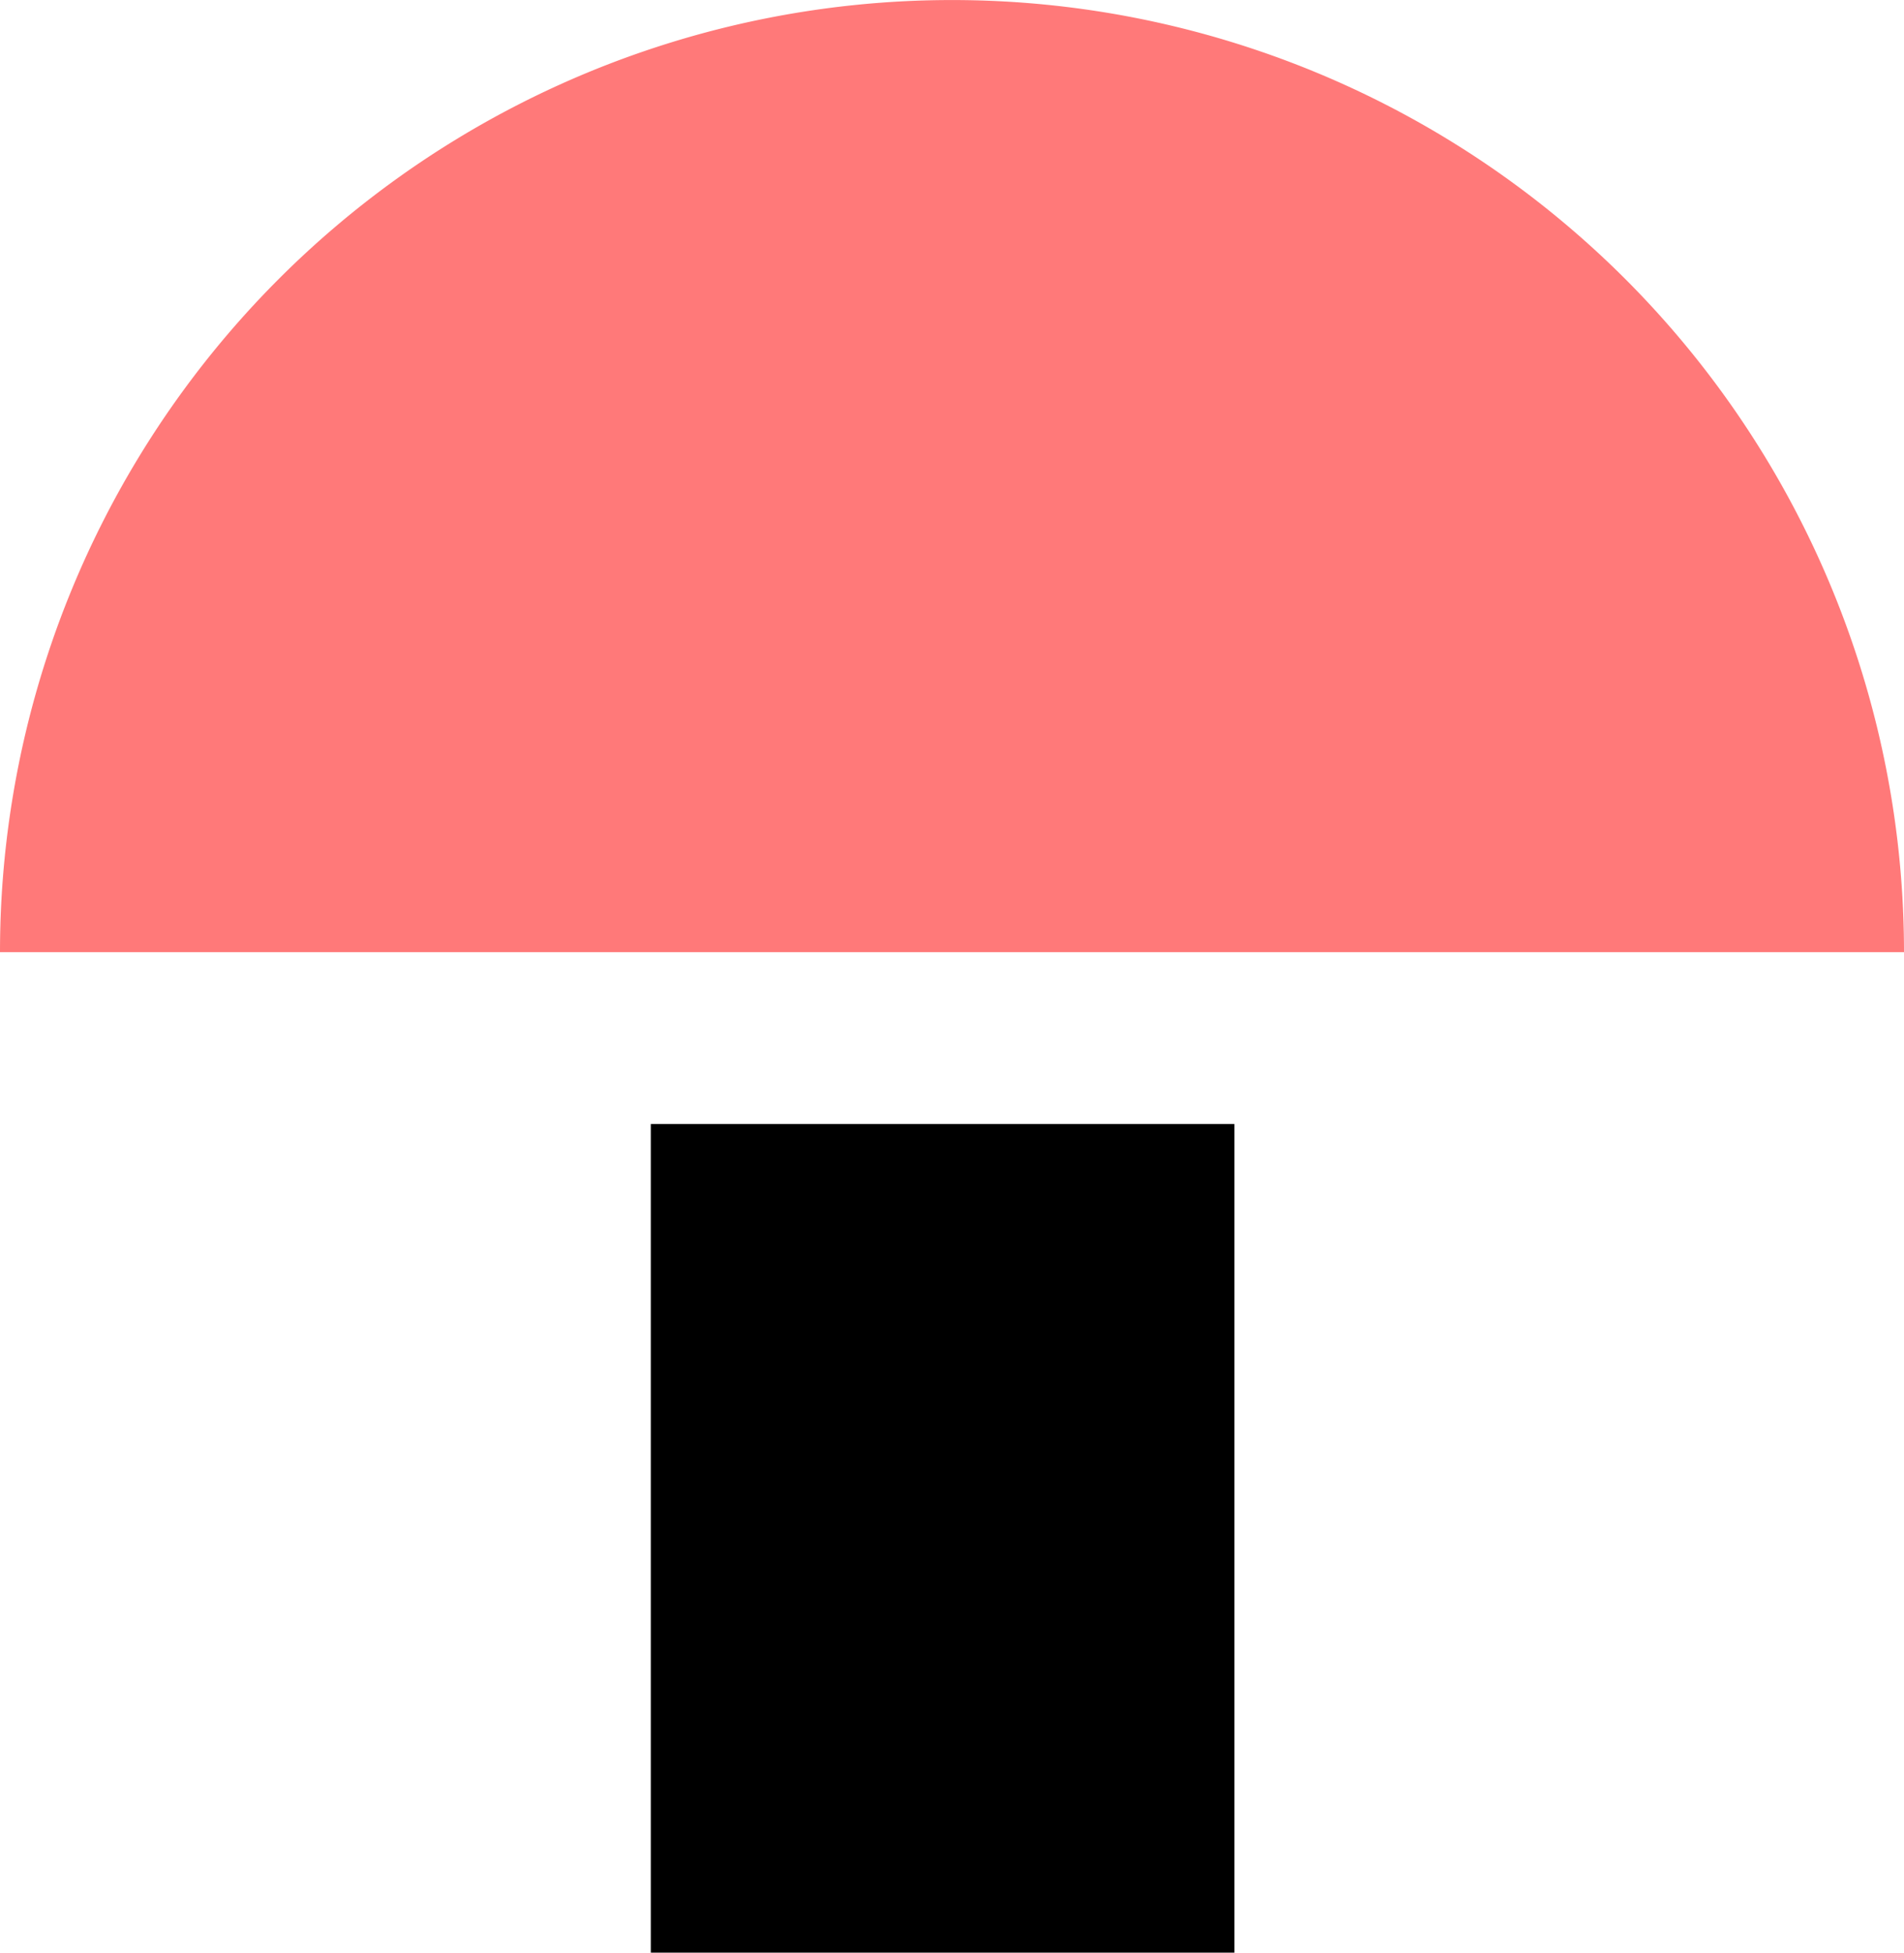 <svg xmlns="http://www.w3.org/2000/svg" width="46.528" height="47.71" viewBox="0 0 46.528 47.71">
  <g id="Corporate_Sponsors" data-name="Corporate Sponsors" transform="translate(-499 -5870.694)">
    <g id="Group_4804" data-name="Group 4804" transform="translate(499 5870.694)">
      <g id="Group_4793" data-name="Group 4793" transform="translate(0 0)">
        <path id="Path_13272" data-name="Path 13272" d="M559.285,173.631a23.264,23.264,0,1,1,46.528,0" transform="translate(-559.285 -150.366)" fill="#ff7979"/>
      </g>
      <rect id="Rectangle_5905" data-name="Rectangle 5905" width="20.246" height="14.261" transform="translate(15.904 47.71) rotate(-90)"/>
    </g>
  </g>
</svg>
